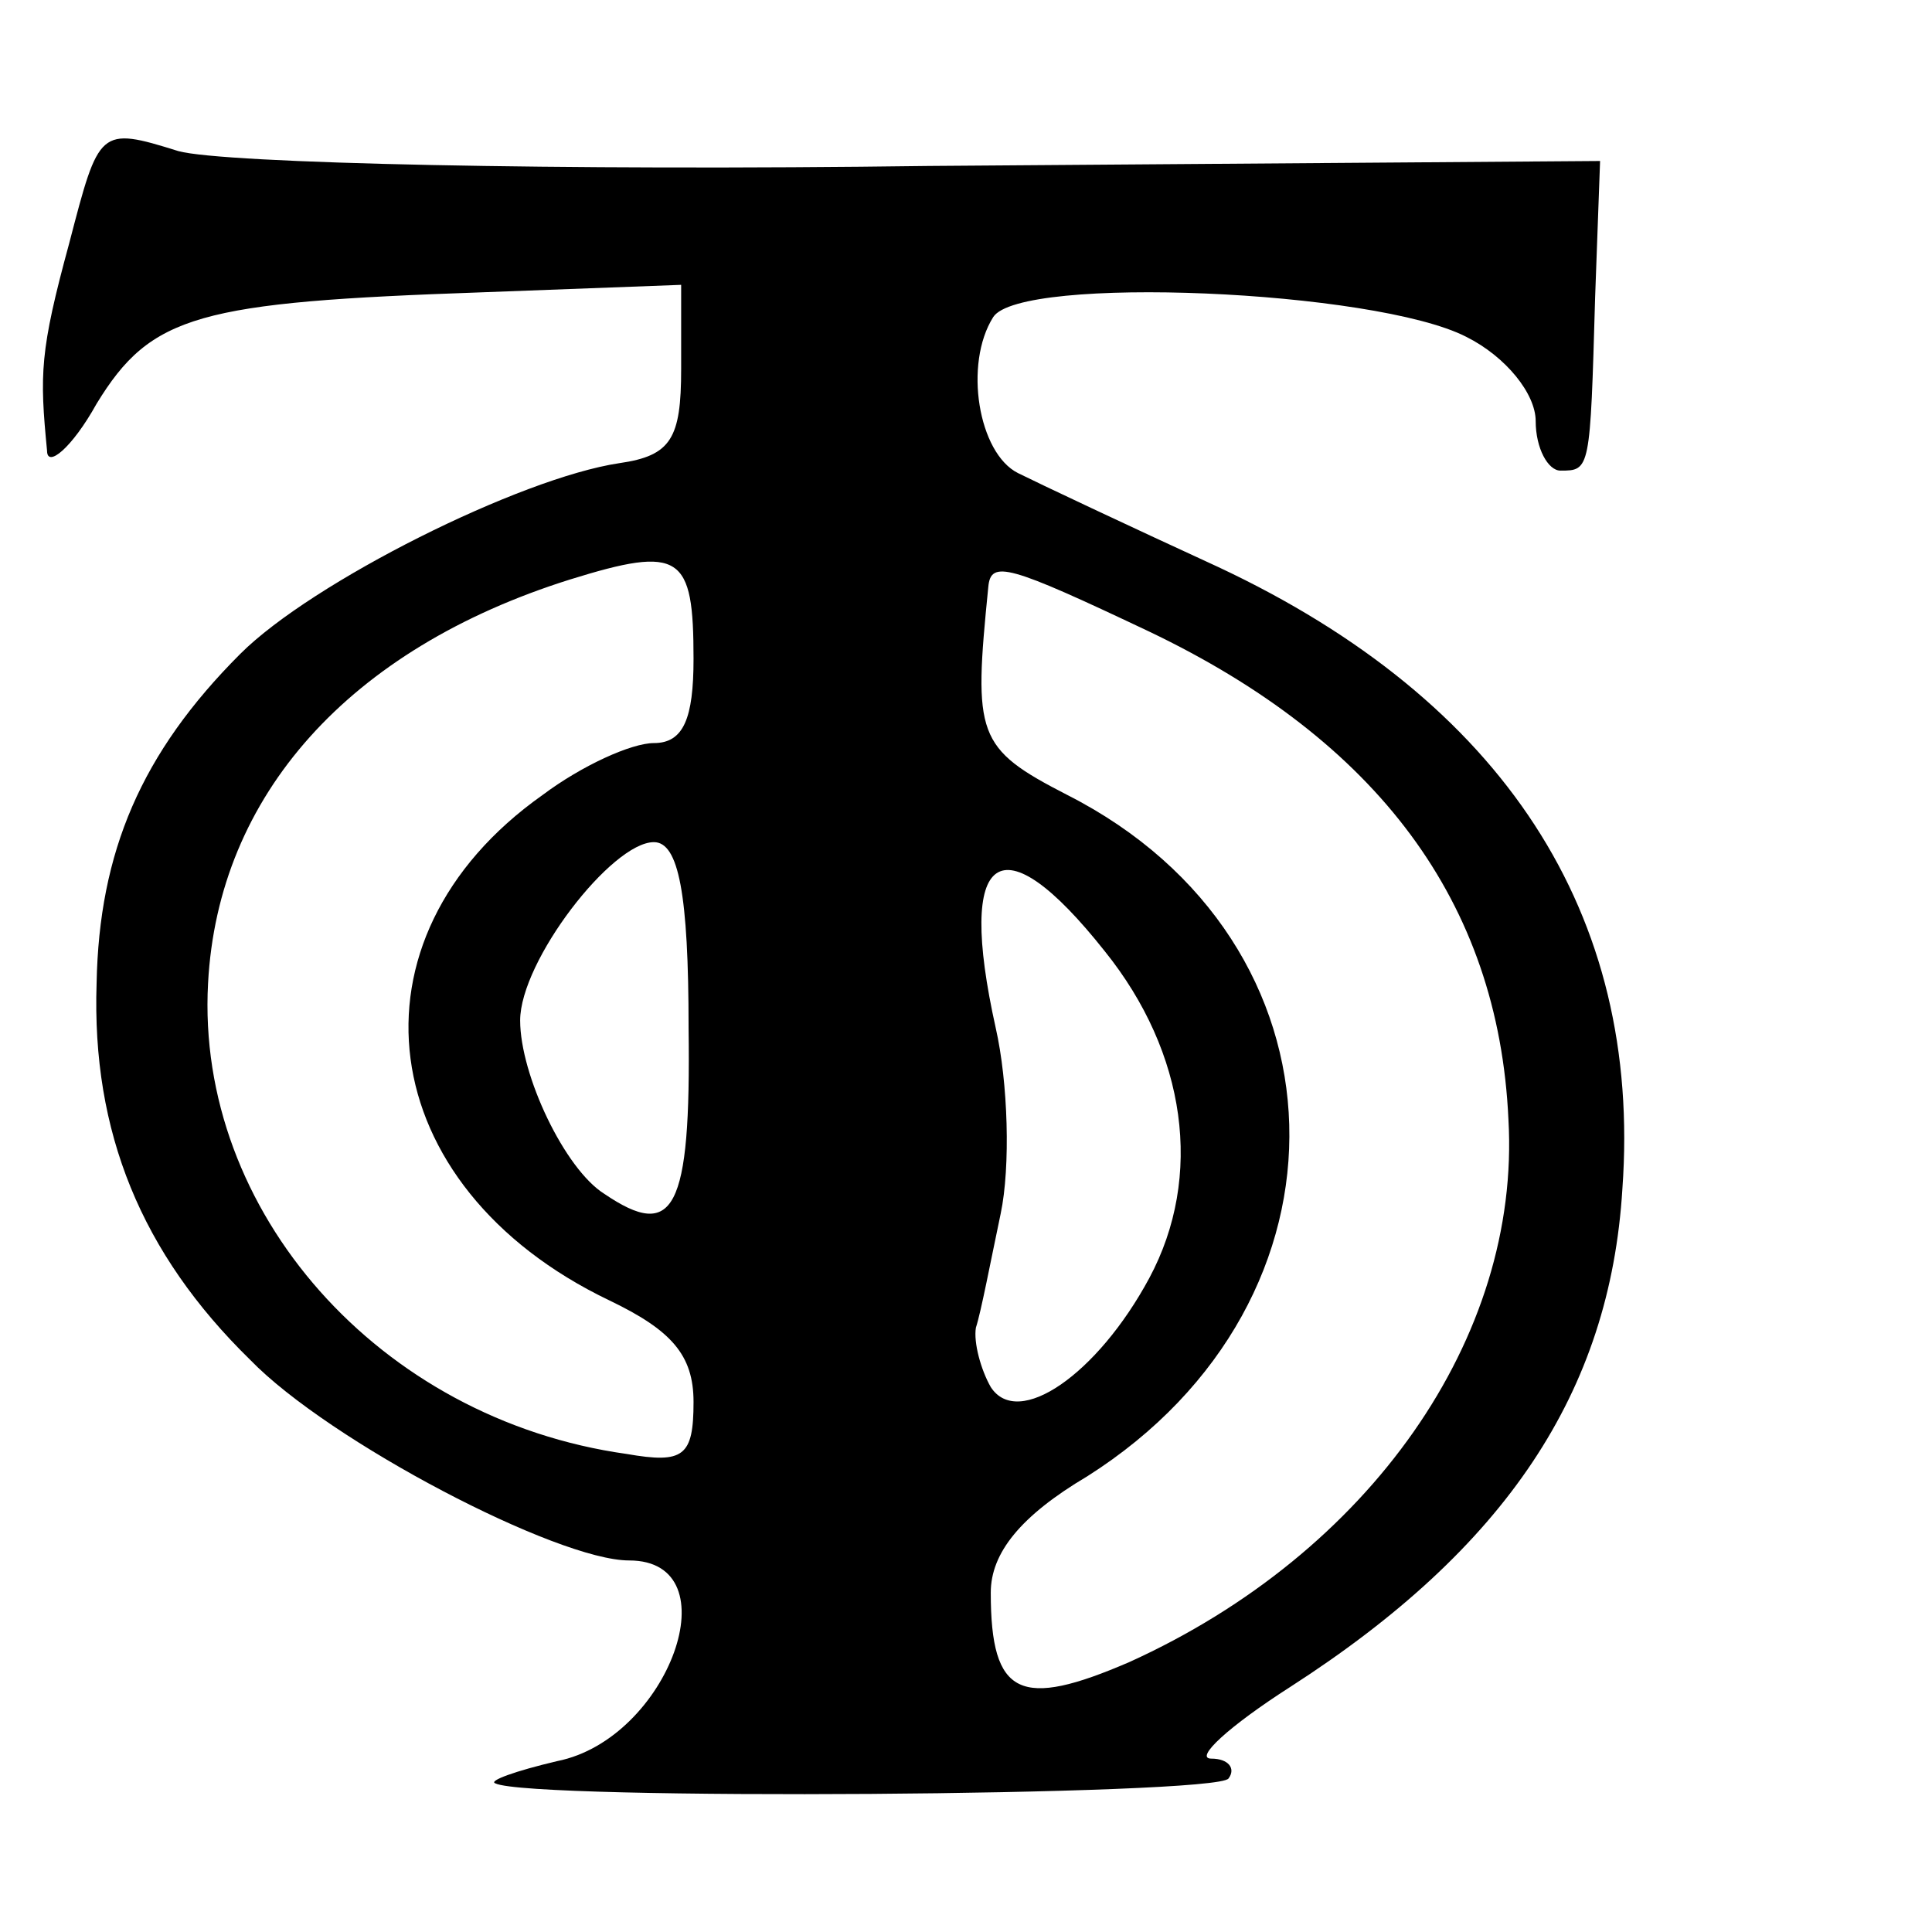 <?xml version="1.0" standalone="no"?>
<!DOCTYPE svg PUBLIC "-//W3C//DTD SVG 20010904//EN"
 "http://www.w3.org/TR/2001/REC-SVG-20010904/DTD/svg10.dtd">
<svg version="1.0" xmlns="http://www.w3.org/2000/svg"
 width="78pt" height="78pt" viewBox="0 0 78 78"
 preserveAspectRatio="xMidYMid meet">
<g transform="translate(0,78) scale(0.1,-0.1)"
fill="#000000" stroke="none">
<path d="M28 682 c-12 -44 -12 -53 -9 -84 0 -7 10 1 20 19 22 36 41 41 156 45
l80 3 0 -34 c0 -28 -4 -35 -25 -38 -40 -6 -124 -48 -153 -77 -40 -40 -57 -80
-58 -133 -2 -60 18 -109 62 -152 32 -33 124 -81 153 -81 42 0 16 -72 -29 -81
-17 -4 -28 -8 -25 -9 14 -7 292 -5 296 2 3 4 0 8 -7 8 -7 0 7 13 32 29 87 56
129 119 134 201 8 111 -48 197 -163 251 -37 17 -73 34 -81 38 -16 8 -22 44
-10 63 11 17 154 11 191 -8 16 -8 28 -23 28 -34 0 -11 5 -20 10 -20 12 0 12 0
14 70 l2 55 -271 -2 c-149 -2 -285 1 -303 6 -32 10 -32 9 -44 -37z m252 -168
c0 -24 -4 -34 -16 -34 -9 0 -29 -9 -45 -21 -82 -58 -69 -158 27 -204 25 -12
34 -22 34 -41 0 -22 -4 -25 -27 -21 -100 14 -174 98 -169 190 4 76 57 135 146
163 45 14 50 10 50 -32z m184 11 c92 -44 141 -109 145 -197 5 -88 -56 -175
-153 -219 -44 -19 -56 -14 -56 28 0 16 12 31 39 47 112 71 108 216 -8 275 -37
19 -38 24 -32 84 1 11 8 9 65 -18z m-186 -160 c1 -74 -6 -86 -34 -67 -16 10
-34 48 -34 70 0 24 37 72 54 72 10 0 14 -21 14 -75z m168 31 c33 -41 40 -91
18 -132 -21 -39 -53 -61 -64 -44 -4 7 -7 18 -6 24 2 6 6 27 10 46 4 19 3 53
-2 75 -16 72 2 84 44 31z"/>
</g>
</svg>
